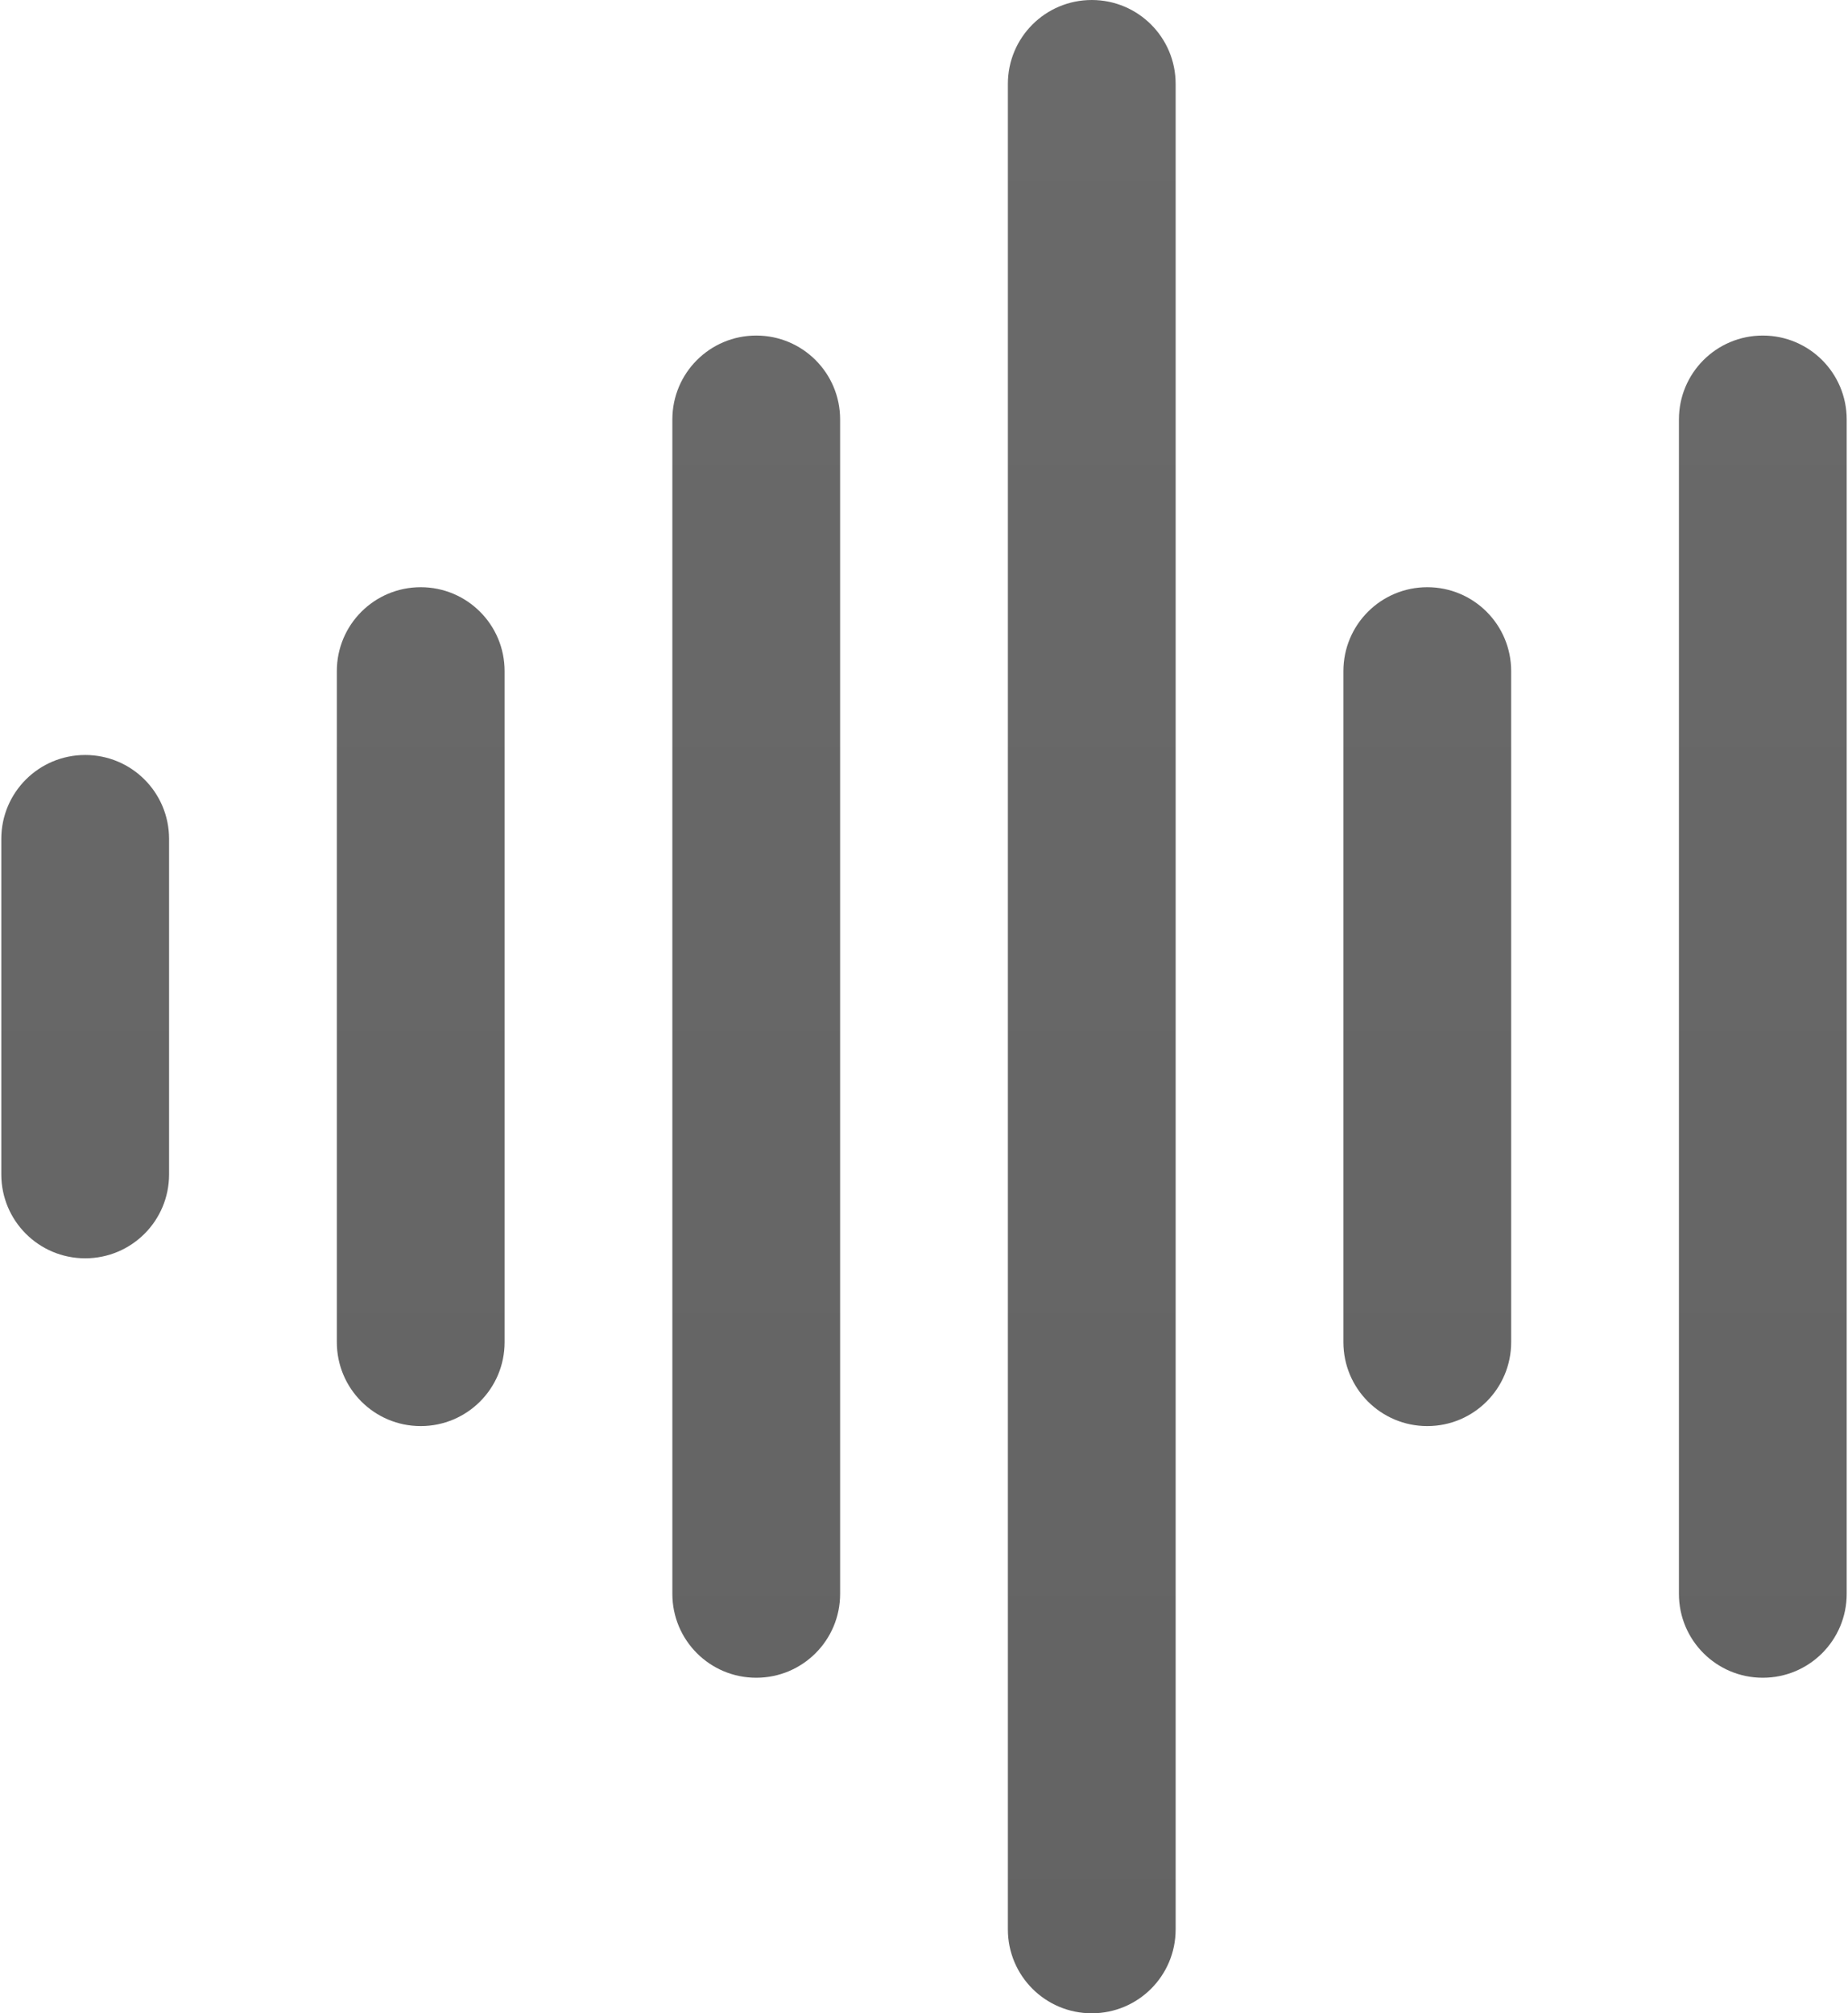 <svg xmlns="http://www.w3.org/2000/svg" width="470" height="512" viewBox="0 0 470 512" fill="none"><path d="M384.333 170.667V341.333C384.333 353.131 374.797 362.667 363 362.667C351.203 362.667 341.667 353.131 341.667 341.333V170.667C341.667 158.869 351.203 149.333 363 149.333C374.797 149.333 384.333 158.869 384.333 170.667ZM277.667 0C265.869 0 256.333 9.536 256.333 21.333V490.667C256.333 502.464 265.869 512 277.667 512C289.464 512 299 502.464 299 490.667V21.333C299 9.536 289.464 0 277.667 0ZM448.333 85.333C436.536 85.333 427 94.869 427 106.667V405.333C427 417.131 436.536 426.667 448.333 426.667C460.131 426.667 469.667 417.131 469.667 405.333V106.667C469.667 94.869 460.131 85.333 448.333 85.333ZM192.333 85.333C180.536 85.333 171 94.869 171 106.667V405.333C171 417.131 180.536 426.667 192.333 426.667C204.131 426.667 213.667 417.131 213.667 405.333V106.667C213.667 94.869 204.131 85.333 192.333 85.333ZM107 149.333C95.203 149.333 85.667 158.869 85.667 170.667V341.333C85.667 353.131 95.203 362.667 107 362.667C118.797 362.667 128.333 353.131 128.333 341.333V170.667C128.333 158.869 118.797 149.333 107 149.333ZM21.667 192C9.869 192 0.333 201.536 0.333 213.333V298.667C0.333 310.464 9.869 320 21.667 320C33.464 320 43 310.464 43 298.667V213.333C43 201.536 33.464 192 21.667 192Z" fill="url(#paint0_linear_18_38)" fill-opacity="0.66"></path><defs><linearGradient id="paint0_linear_18_38" x1="235" y1="0" x2="235" y2="570.062" gradientUnits="userSpaceOnUse"><stop stop-color="#1D1D1D"></stop><stop offset="1" stop-color="#111111"></stop></linearGradient></defs></svg>